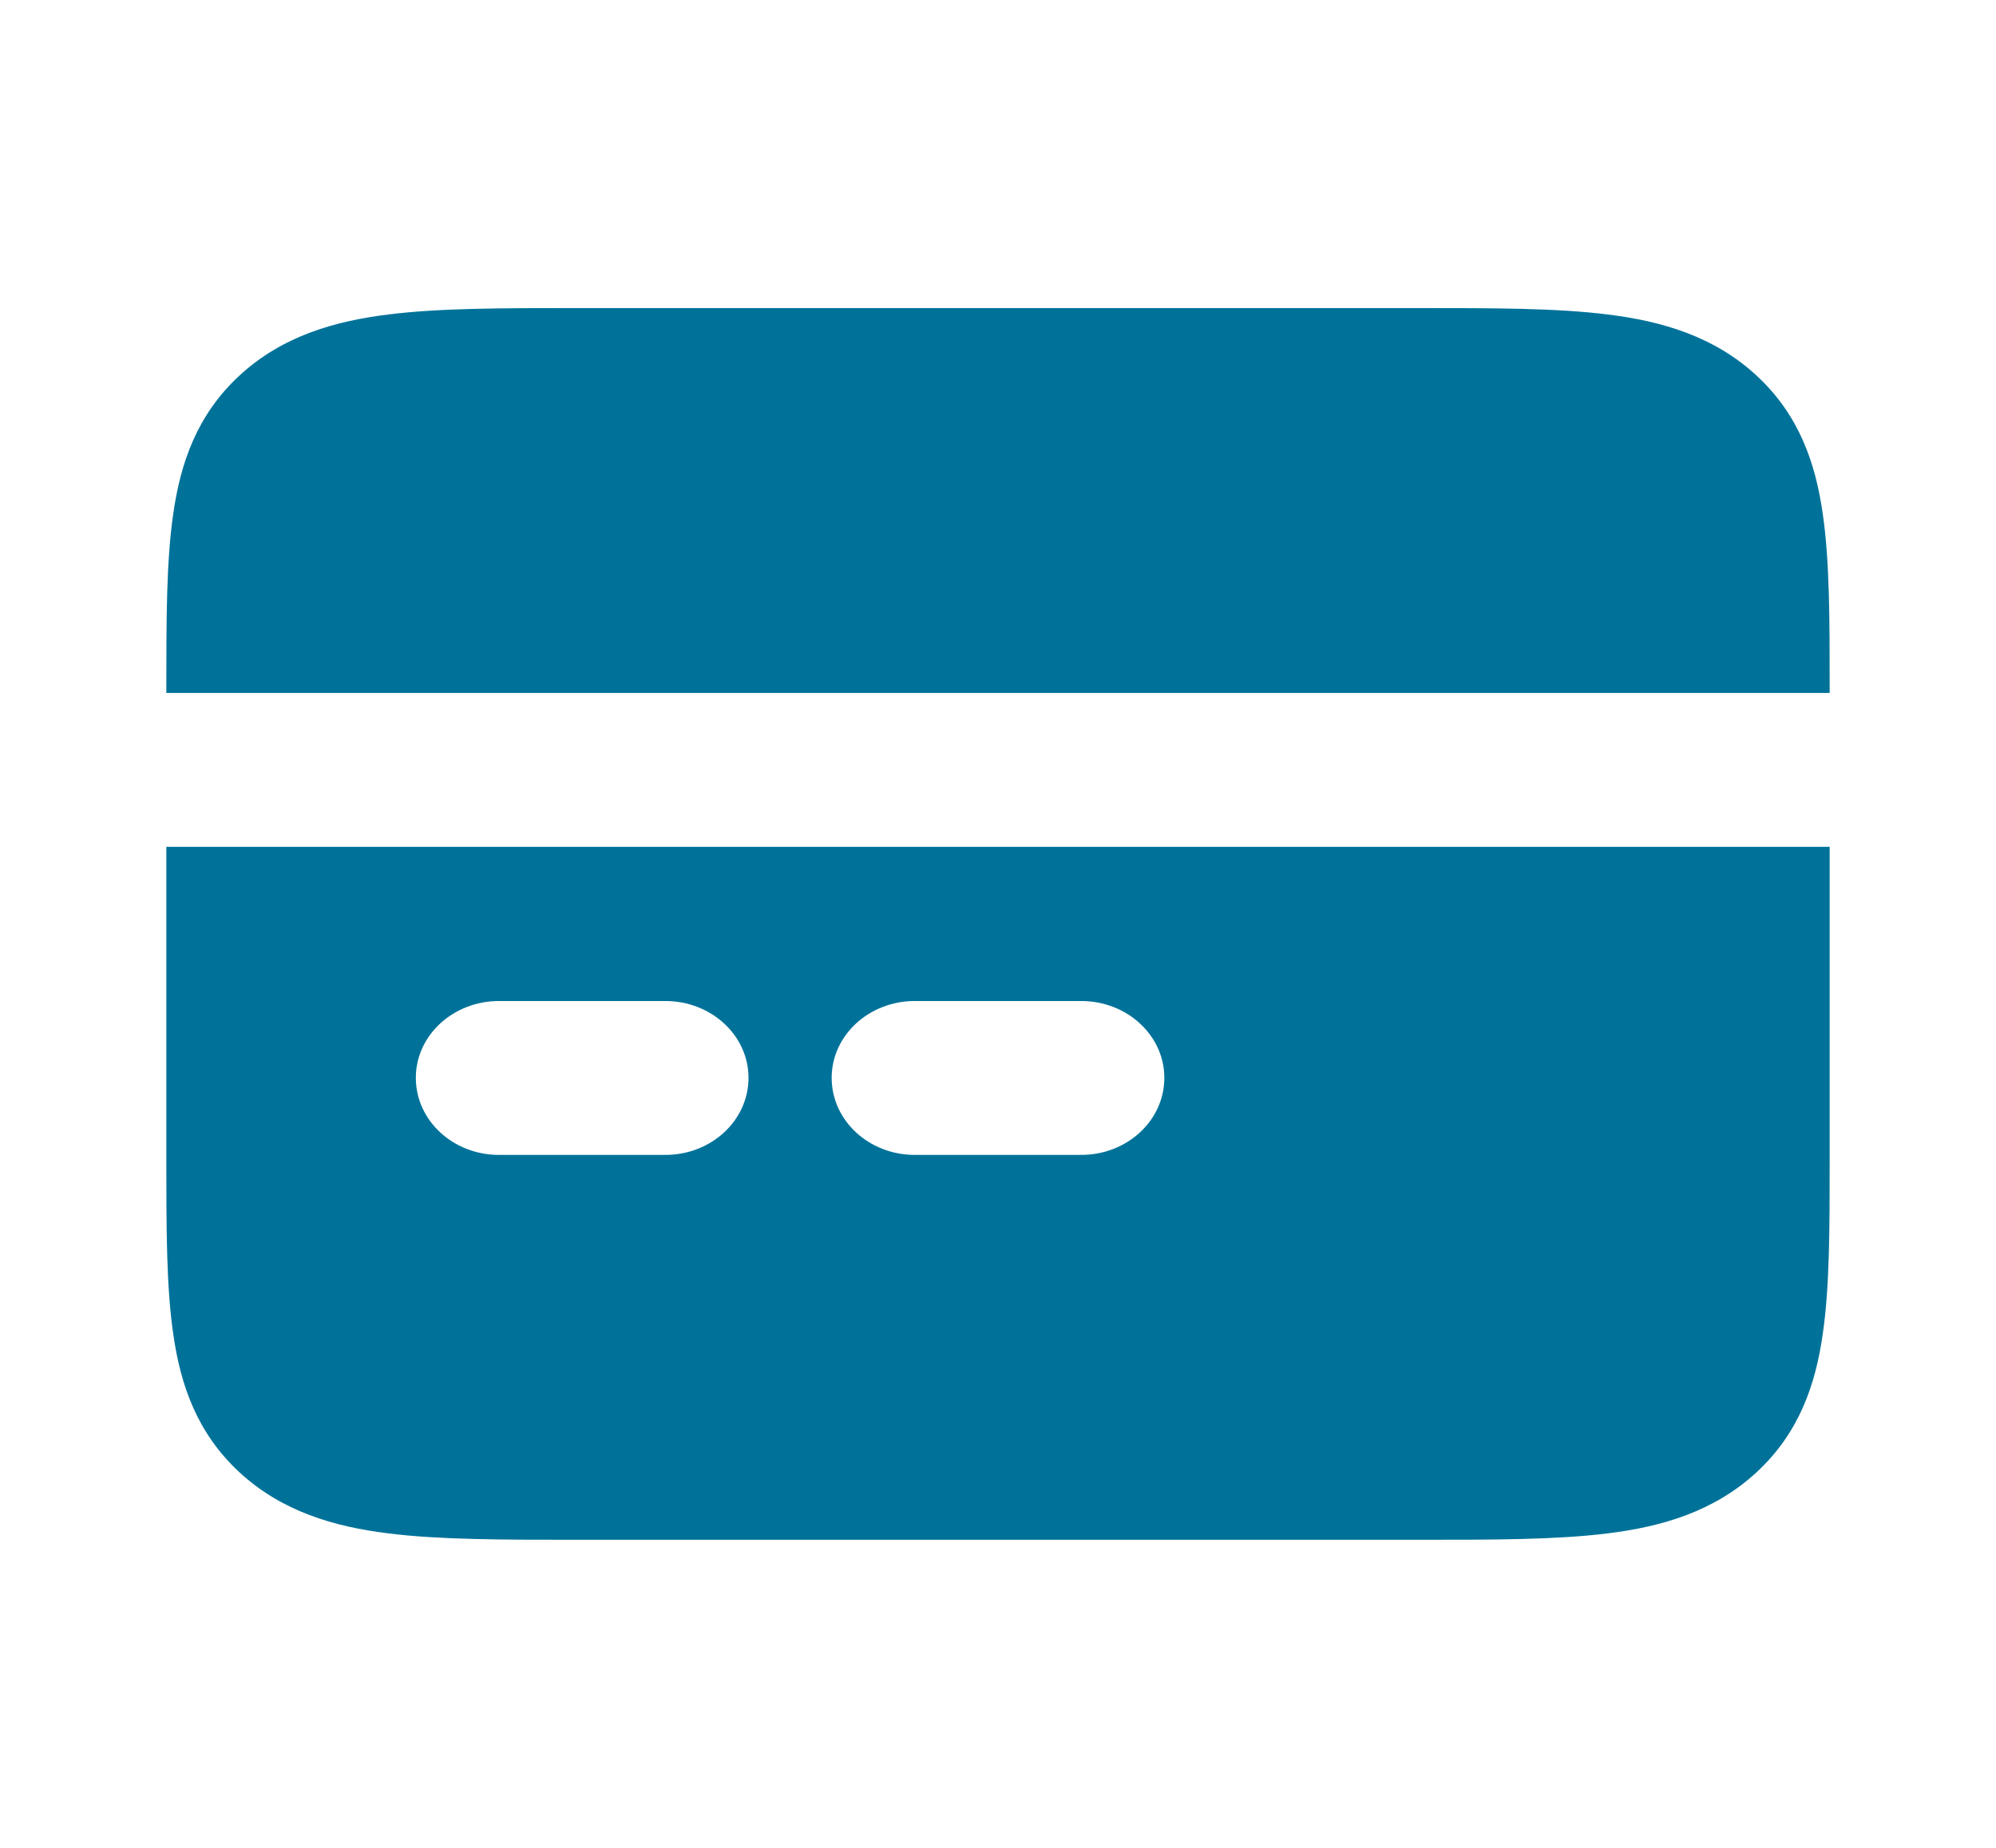 <?xml version="1.0" encoding="UTF-8"?>
<svg xmlns="http://www.w3.org/2000/svg" xmlns:xlink="http://www.w3.org/1999/xlink" width="27px" height="25px" viewBox="0 0 27 25" version="1.1">
<g id="surface1">
<rect x="0" y="0" width="27" height="25" style="fill:rgb(100%,100%,100%);fill-opacity:1;stroke:none;"/>
<path style=" stroke:none;fill-rule:evenodd;fill:rgb(0%,44.706%,60%);fill-opacity:1;" d="M 2.25 11.457 L 24.75 11.457 L 24.75 15.695 C 24.75 16.617 24.75 17.414 24.656 18.051 C 24.559 18.734 24.336 19.387 23.762 19.918 C 23.188 20.449 22.48 20.656 21.742 20.746 C 21.055 20.832 20.195 20.832 19.199 20.832 L 7.801 20.832 C 6.805 20.832 5.945 20.832 5.258 20.746 C 4.52 20.656 3.812 20.449 3.238 19.918 C 2.664 19.387 2.441 18.734 2.344 18.051 C 2.25 17.414 2.25 16.617 2.25 15.695 Z M 5.625 14.582 C 5.625 14.008 6.129 13.543 6.75 13.543 L 9 13.543 C 9.621 13.543 10.125 14.008 10.125 14.582 C 10.125 15.16 9.621 15.625 9 15.625 L 6.75 15.625 C 6.129 15.625 5.625 15.16 5.625 14.582 Z M 11.25 14.582 C 11.25 14.008 11.754 13.543 12.375 13.543 L 14.625 13.543 C 15.246 13.543 15.75 14.008 15.75 14.582 C 15.75 15.16 15.246 15.625 14.625 15.625 L 12.375 15.625 C 11.754 15.625 11.25 15.16 11.25 14.582 Z M 11.25 14.582 "/>
<path style=" stroke:none;fill-rule:nonzero;fill:rgb(0%,44.706%,60%);fill-opacity:1;" d="M 24.75 9.375 L 24.75 9.305 C 24.75 8.383 24.75 7.586 24.656 6.949 C 24.559 6.266 24.336 5.613 23.762 5.082 C 23.188 4.551 22.48 4.344 21.742 4.254 C 21.055 4.168 20.195 4.168 19.199 4.168 L 7.801 4.168 C 6.805 4.168 5.945 4.168 5.258 4.254 C 4.52 4.344 3.812 4.551 3.238 5.082 C 2.664 5.613 2.441 6.266 2.344 6.949 C 2.25 7.586 2.25 8.383 2.25 9.305 L 2.25 9.375 Z M 24.75 9.375 "/>
</g>
</svg>
